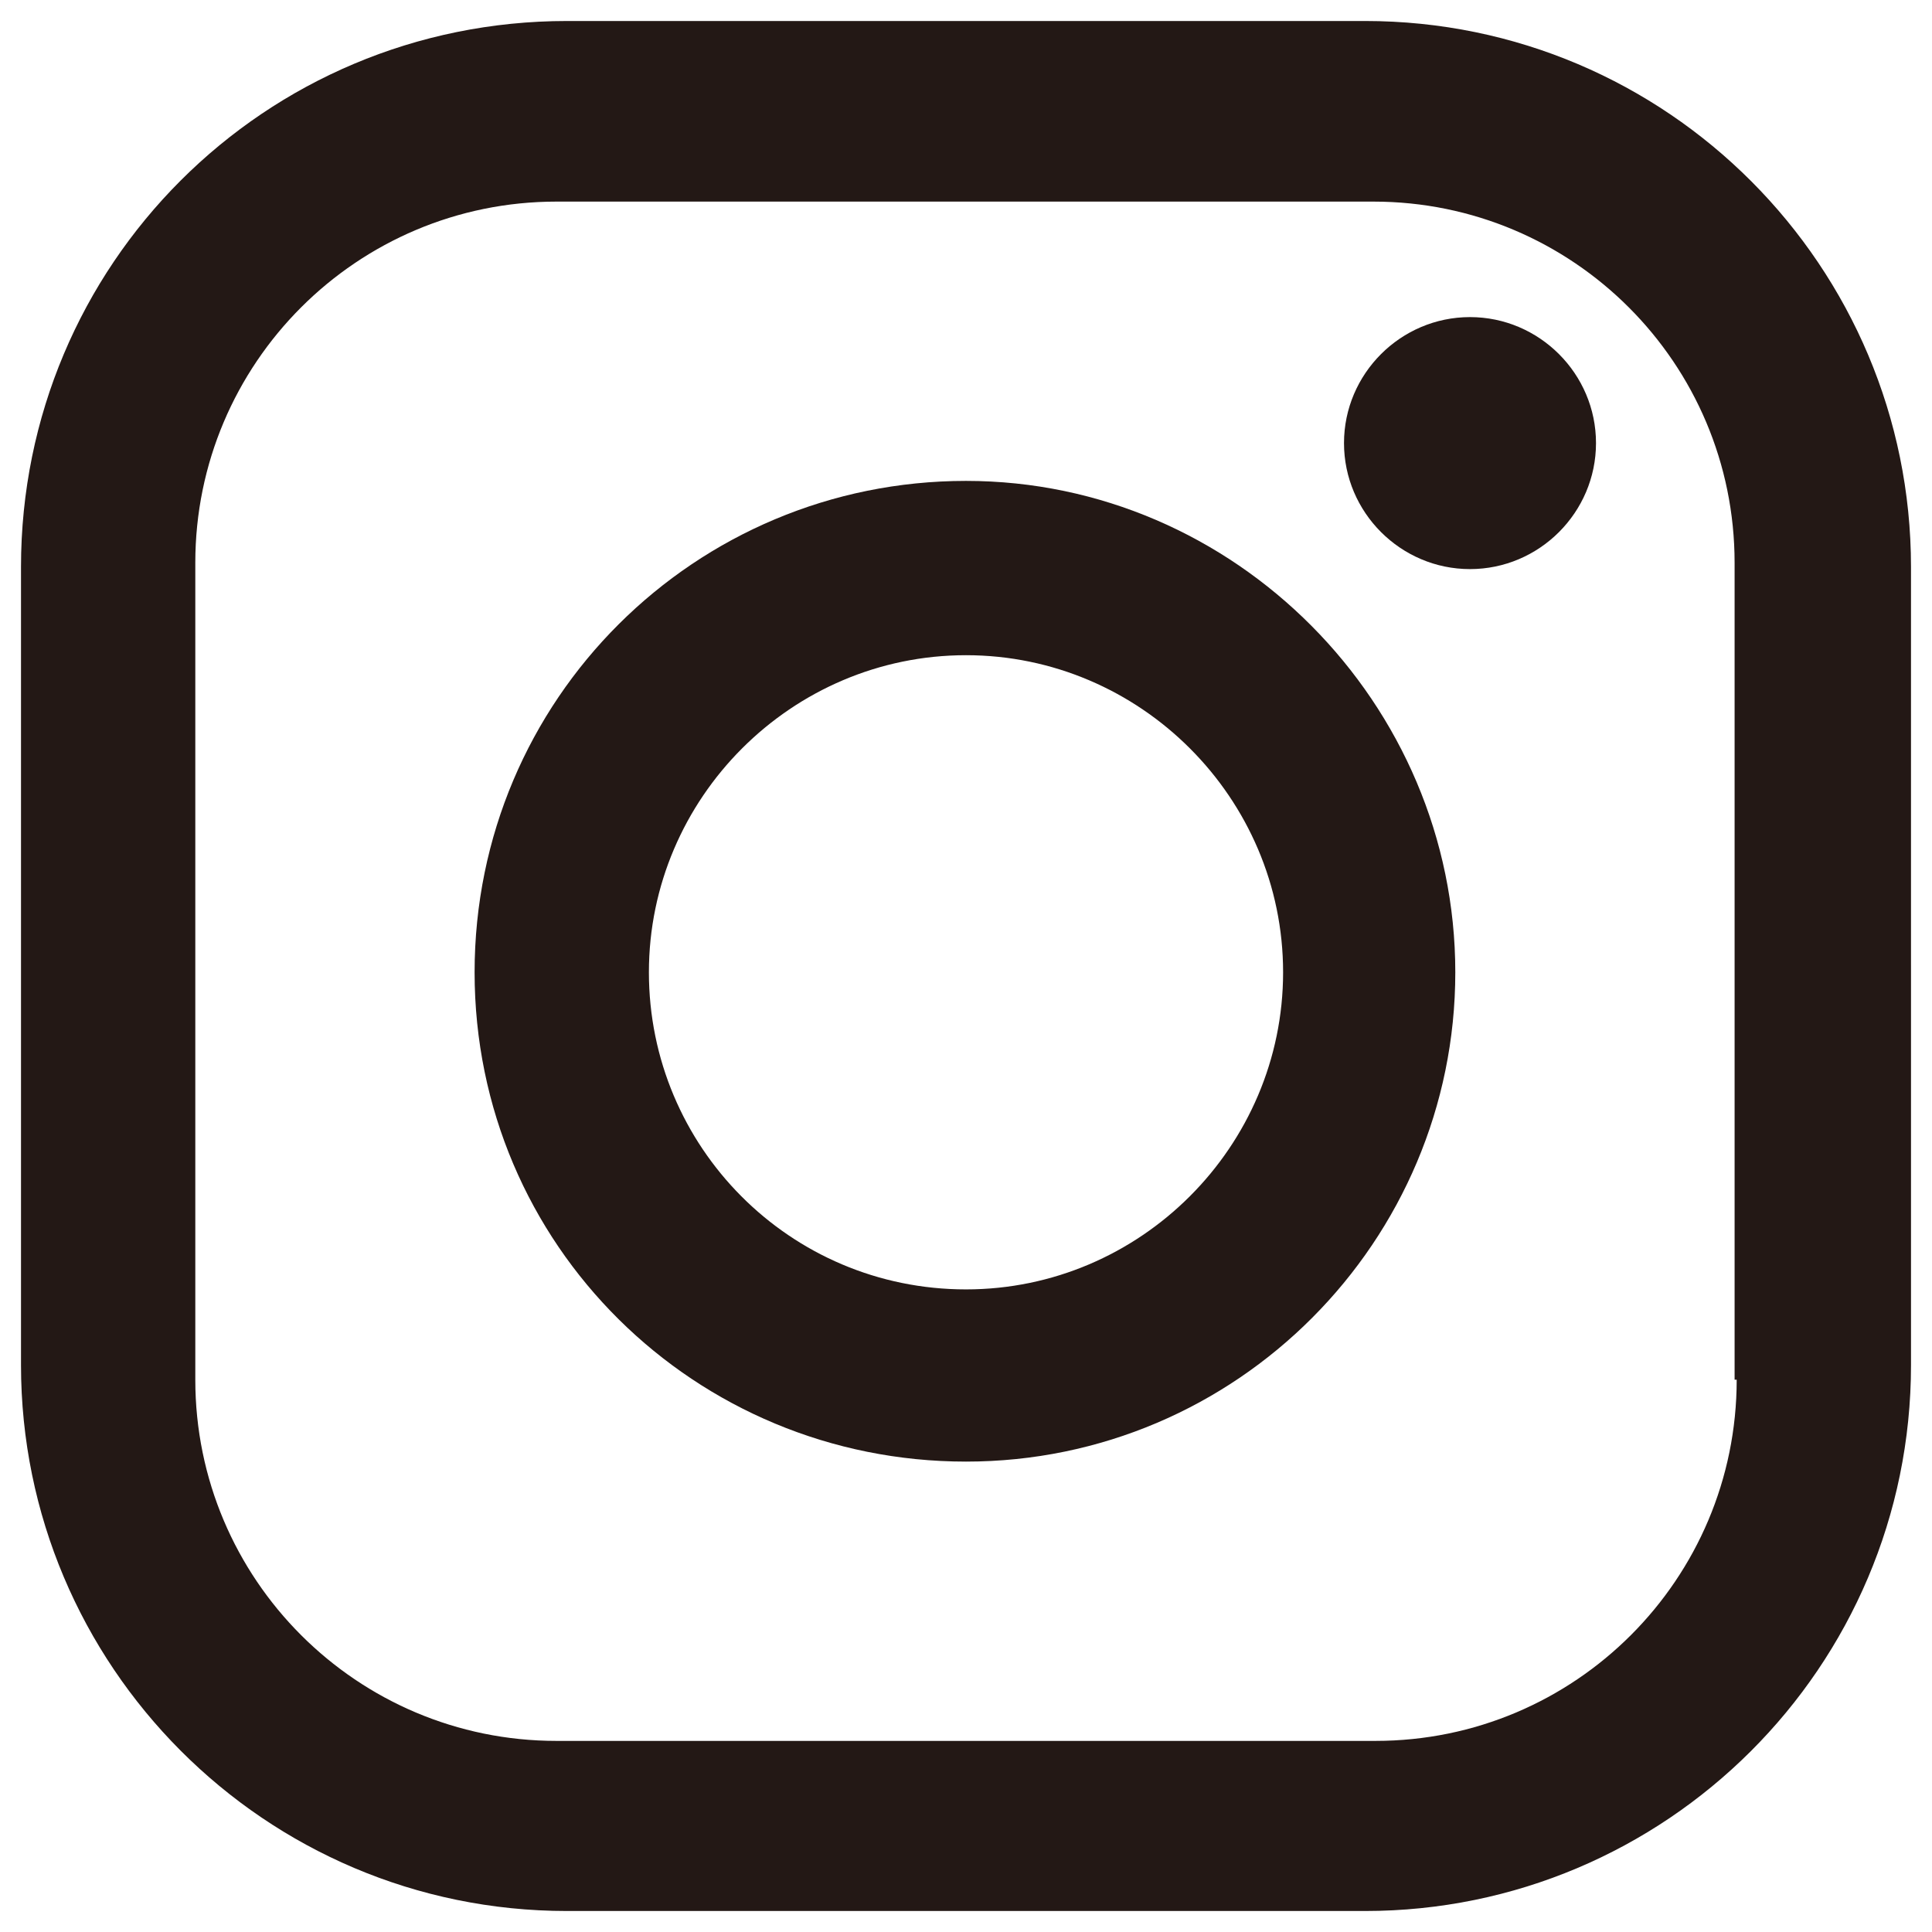 <?xml version="1.0" encoding="UTF-8"?>
<svg xmlns="http://www.w3.org/2000/svg" version="1.1" viewBox="0 0 92 92">
  <defs>
    <style>
      .cls-1 {
        fill: #231815;
      }
    </style>
  </defs>
  <!-- Generator: Adobe Illustrator 28.7.1, SVG Export Plug-In . SVG Version: 1.2.0 Build 142)  -->
  <g>
    <g id="_レイヤー_1" data-name="レイヤー_1">
      <g>
        <path class="cls-1" d="M65,1H27C12.6,1,1,12.6,1,27v38c0,14.3,11.6,26,26,26h38c14.3,0,26-11.6,26-26V27c0-14.3-11.6-26-26-26M82.7,65.7c0,9.5-7.7,17.2-17.2,17.2H26.5c-9.5,0-17.2-7.7-17.2-17.2V26.8c0-9.5,7.7-17.2,17.2-17.2h38.9c9.5,0,17.2,7.7,17.2,17.2v38.9h0Z"/>
        <path class="cls-1" d="M46,22.9c-12.9,0-23.4,10.4-23.4,23.4s10.5,23.3,23.4,23.3,23.3-10.5,23.3-23.3-10.5-23.4-23.3-23.4M46,61.4c-8.4,0-15.1-6.8-15.1-15.1s6.8-15.1,15.1-15.1,15.1,6.8,15.1,15.1-6.8,15.1-15.1,15.1"/>
        <path class="cls-1" d="M70,15.1c-3.3,0-6,2.7-6,6s2.7,6,6,6,6-2.7,6-6-2.7-6-6-6"/>
      </g>
    </g>
  </g>
</svg>